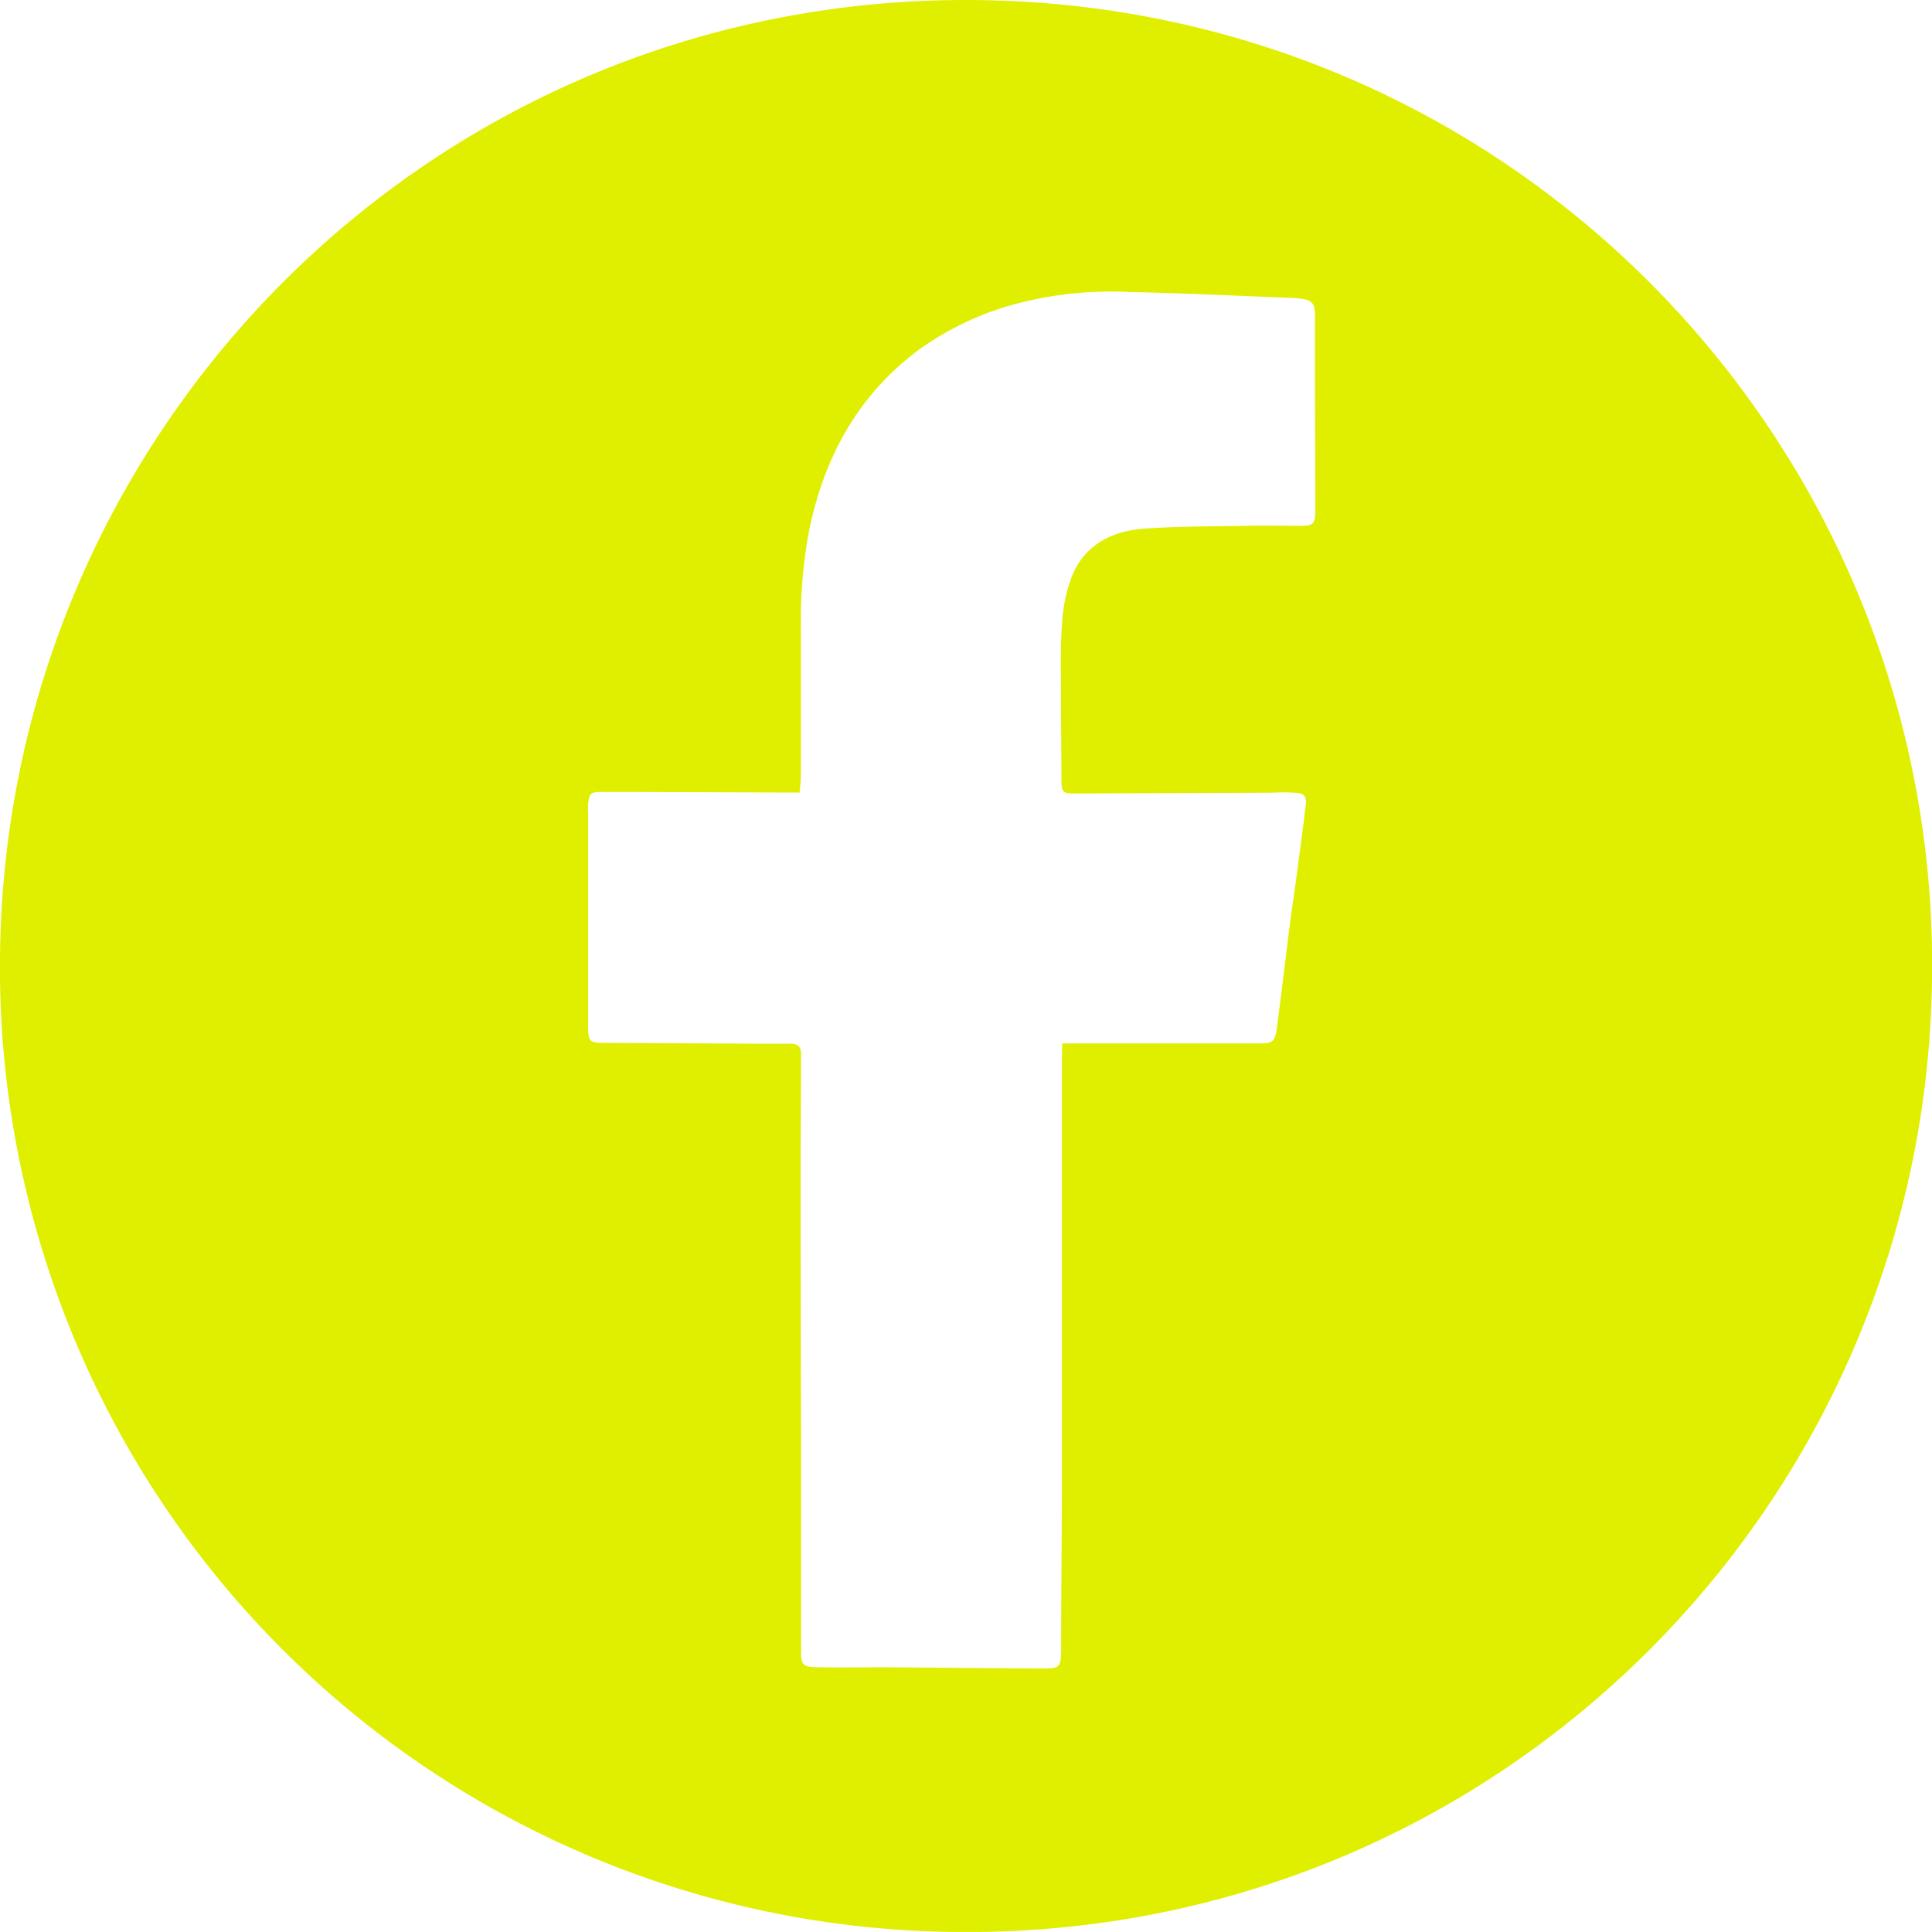 <svg xmlns="http://www.w3.org/2000/svg" viewBox="0 0 325 324.99"><defs><style>.cls-1{fill:#e0ef00;}</style></defs><g id="Vrstva_2" data-name="Vrstva 2"><g id="Vrstva_1-2" data-name="Vrstva 1"><path class="cls-1" d="M325,164.83C323.83,253.34,251.71,325.77,161.25,325A162.27,162.27,0,0,1,.09,157C3,68.9,76.51-3.21,168.58.11,257.46,3.31,326.35,77,325,164.83Zm-146.33,10.7h3.69c9.75,0,19.51,0,29.27,0,2.55,0,2.86-.26,3.19-2.82.79-6,1.51-12.05,2.27-18.08.24-1.9.55-3.79.81-5.69.59-4.44,1.19-8.87,1.73-13.31.22-1.75-.14-2.17-1.89-2.28-1.36-.09-2.72-.05-4.08,0q-16.3.06-32.62.13c-2.37,0-2.47-.13-2.49-2.65,0-4.64-.07-9.28-.07-13.92,0-4.07-.13-8.17.19-12.23a25.81,25.81,0,0,1,1.8-8.12c2.19-5,6.68-7.23,11.89-7.62,5.73-.42,11.49-.38,17.25-.49,3.11-.06,6.24,0,9.35,0,1.94,0,2.19-.36,2.31-2.26,0-.32,0-.64,0-1l-.06-19c0-4.32,0-8.64,0-13,0-2.28-.52-2.76-2.79-3-.32,0-.64-.06-1-.07-9.19-.36-18.37-.81-27.56-1a62.21,62.21,0,0,0-19.24,2.07,50.07,50.07,0,0,0-16.12,7.7c-10.17,7.59-15.84,18-18.35,30.2a80,80,0,0,0-1.43,16c0,8.48,0,17,0,25.43,0,.85-.12,1.7-.21,2.8-1.11,0-2,0-2.83,0l-25.67-.1c-1.68,0-3.36,0-5,0s-1.92.4-2.07,2c-.06.56,0,1.12,0,1.68,0,5.2,0,10.39,0,15.59,0,6.8,0,13.6,0,20.4,0,2.25.33,2.52,2.47,2.54l27.59.15c1.35,0,2.71,0,4.07,0,1.07,0,1.66.45,1.67,1.56,0,.72,0,1.44,0,2.16,0,5.92-.07,11.83-.06,17.75q0,22.19.07,44.37,0,18,0,36c0,2.75.21,3,3,3.05,3.76.06,7.52,0,11.27,0,8.88.06,17.76.16,26.63.2,2.53,0,2.76-.26,2.86-2.7,0-.64,0-1.28,0-1.92,0-8.72.11-17.43.12-26.15q0-35.52,0-71Z"/></g></g></svg>